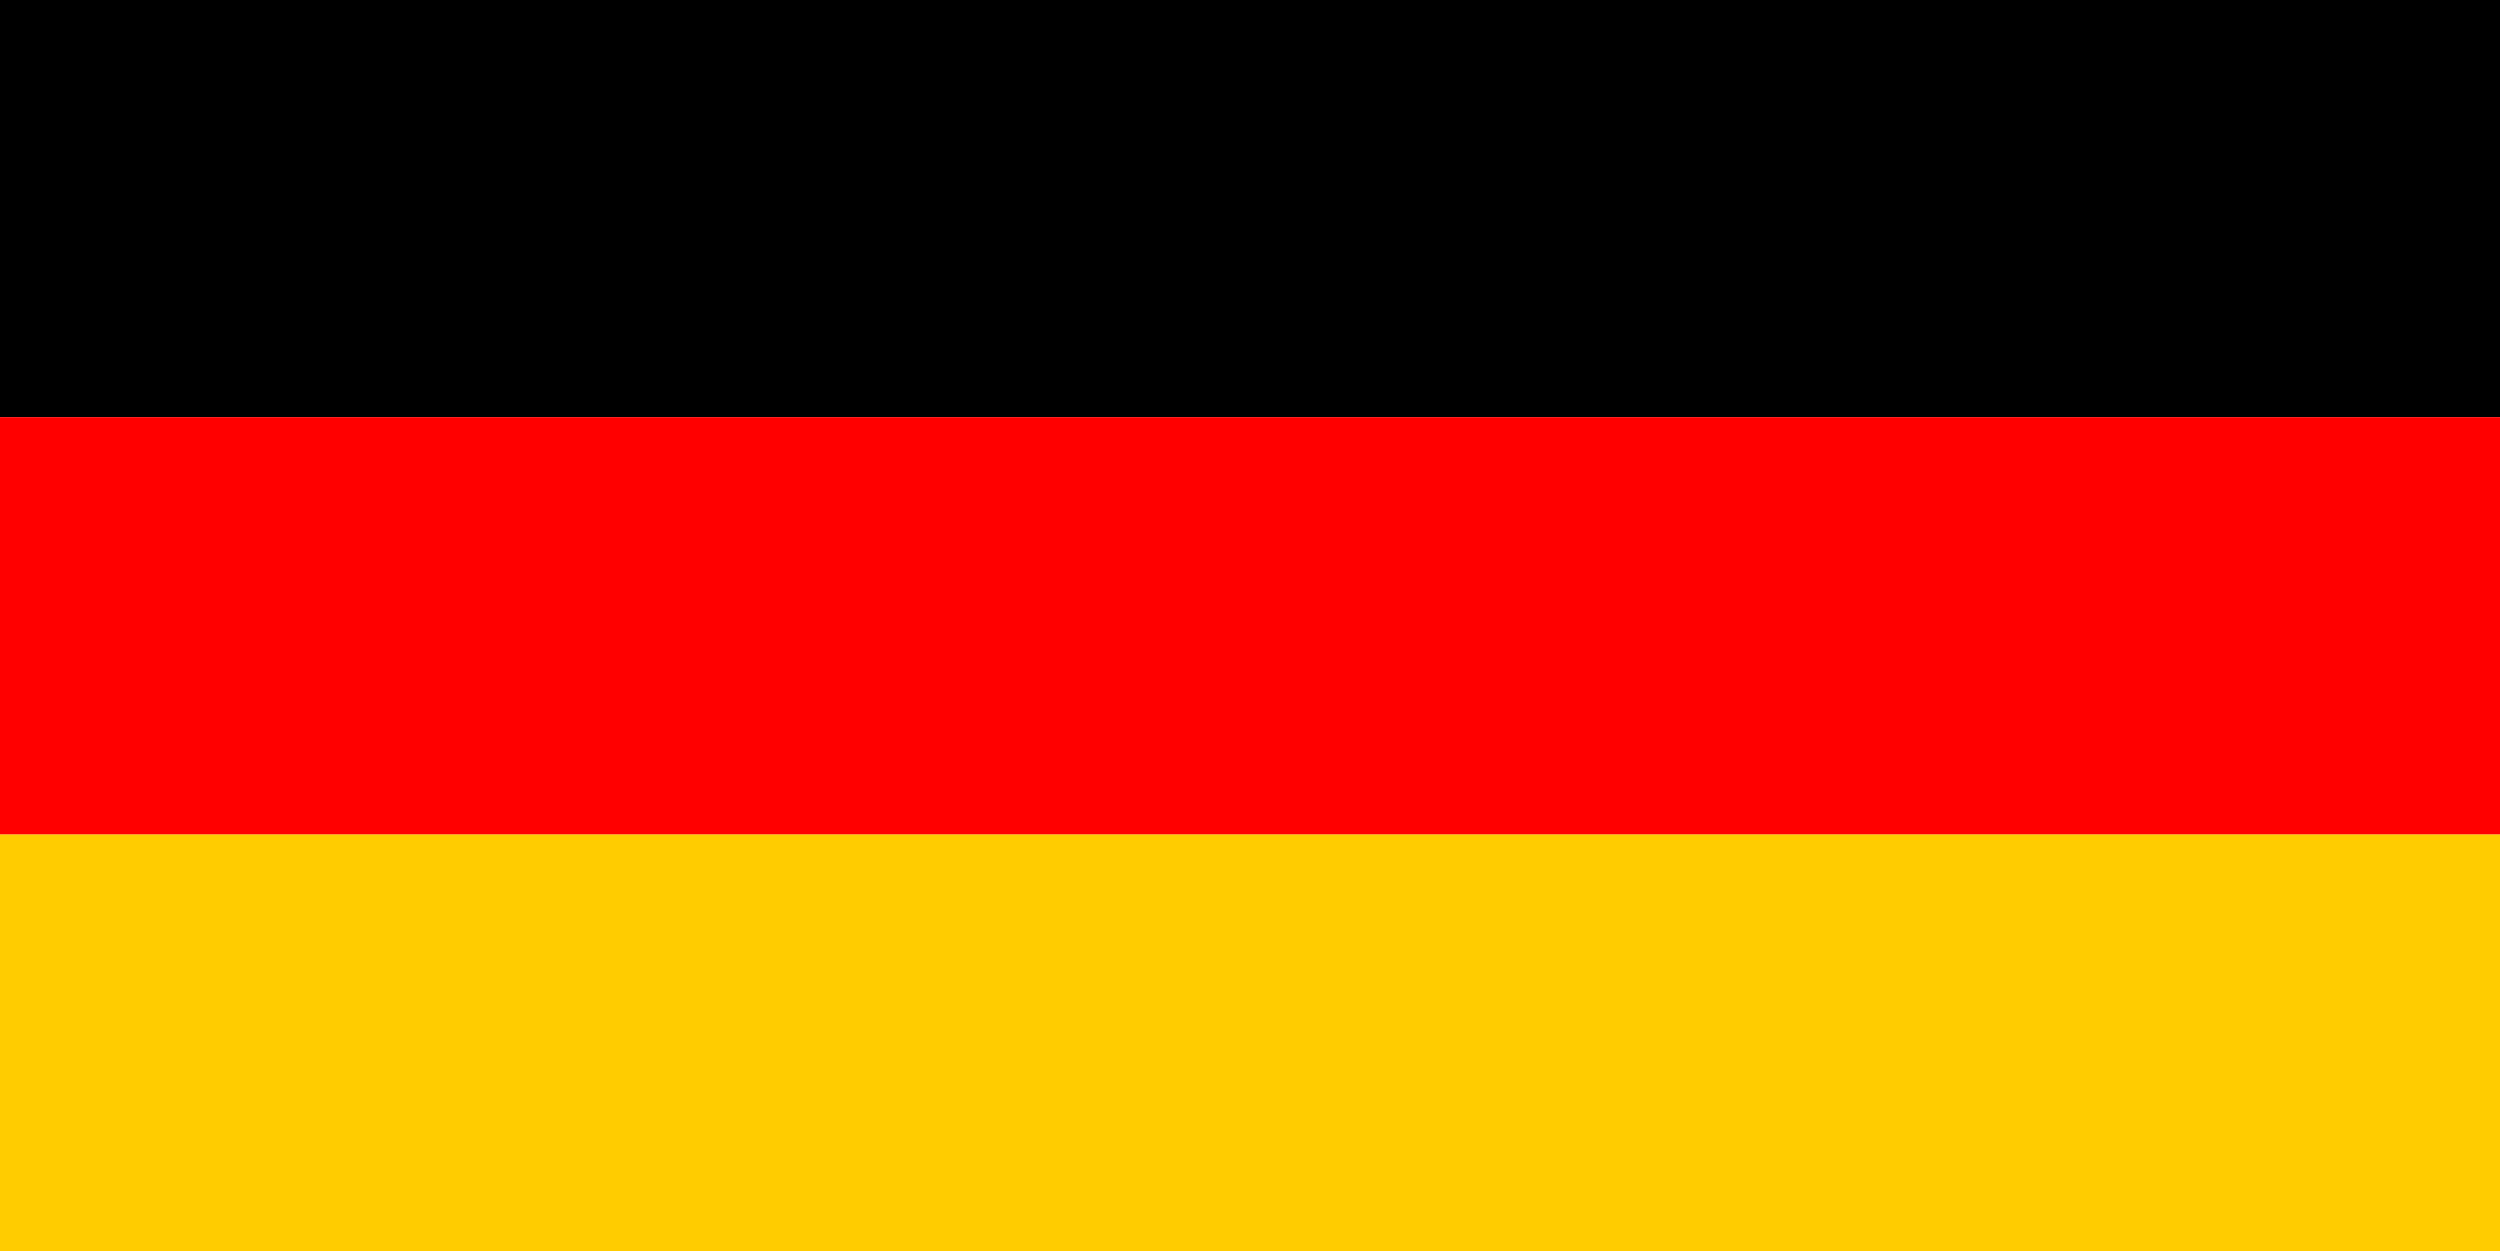 <svg xmlns="http://www.w3.org/2000/svg" viewBox="0 0 800 400.47"><g id="SYSTEM_AUTOMATIC_SVG_ID">
  <g xmlns:default="http://www.w3.org/2000/svg">
    <path d="M800,133.491H0V0H800Z"/>
    <path d="M800,400.47H0V266.977H800Z" fill="#fc0"/>
    <path d="M800,266.977H0V133.491H800V266.977Z" fill="red"/>
  </g>
</g></svg>